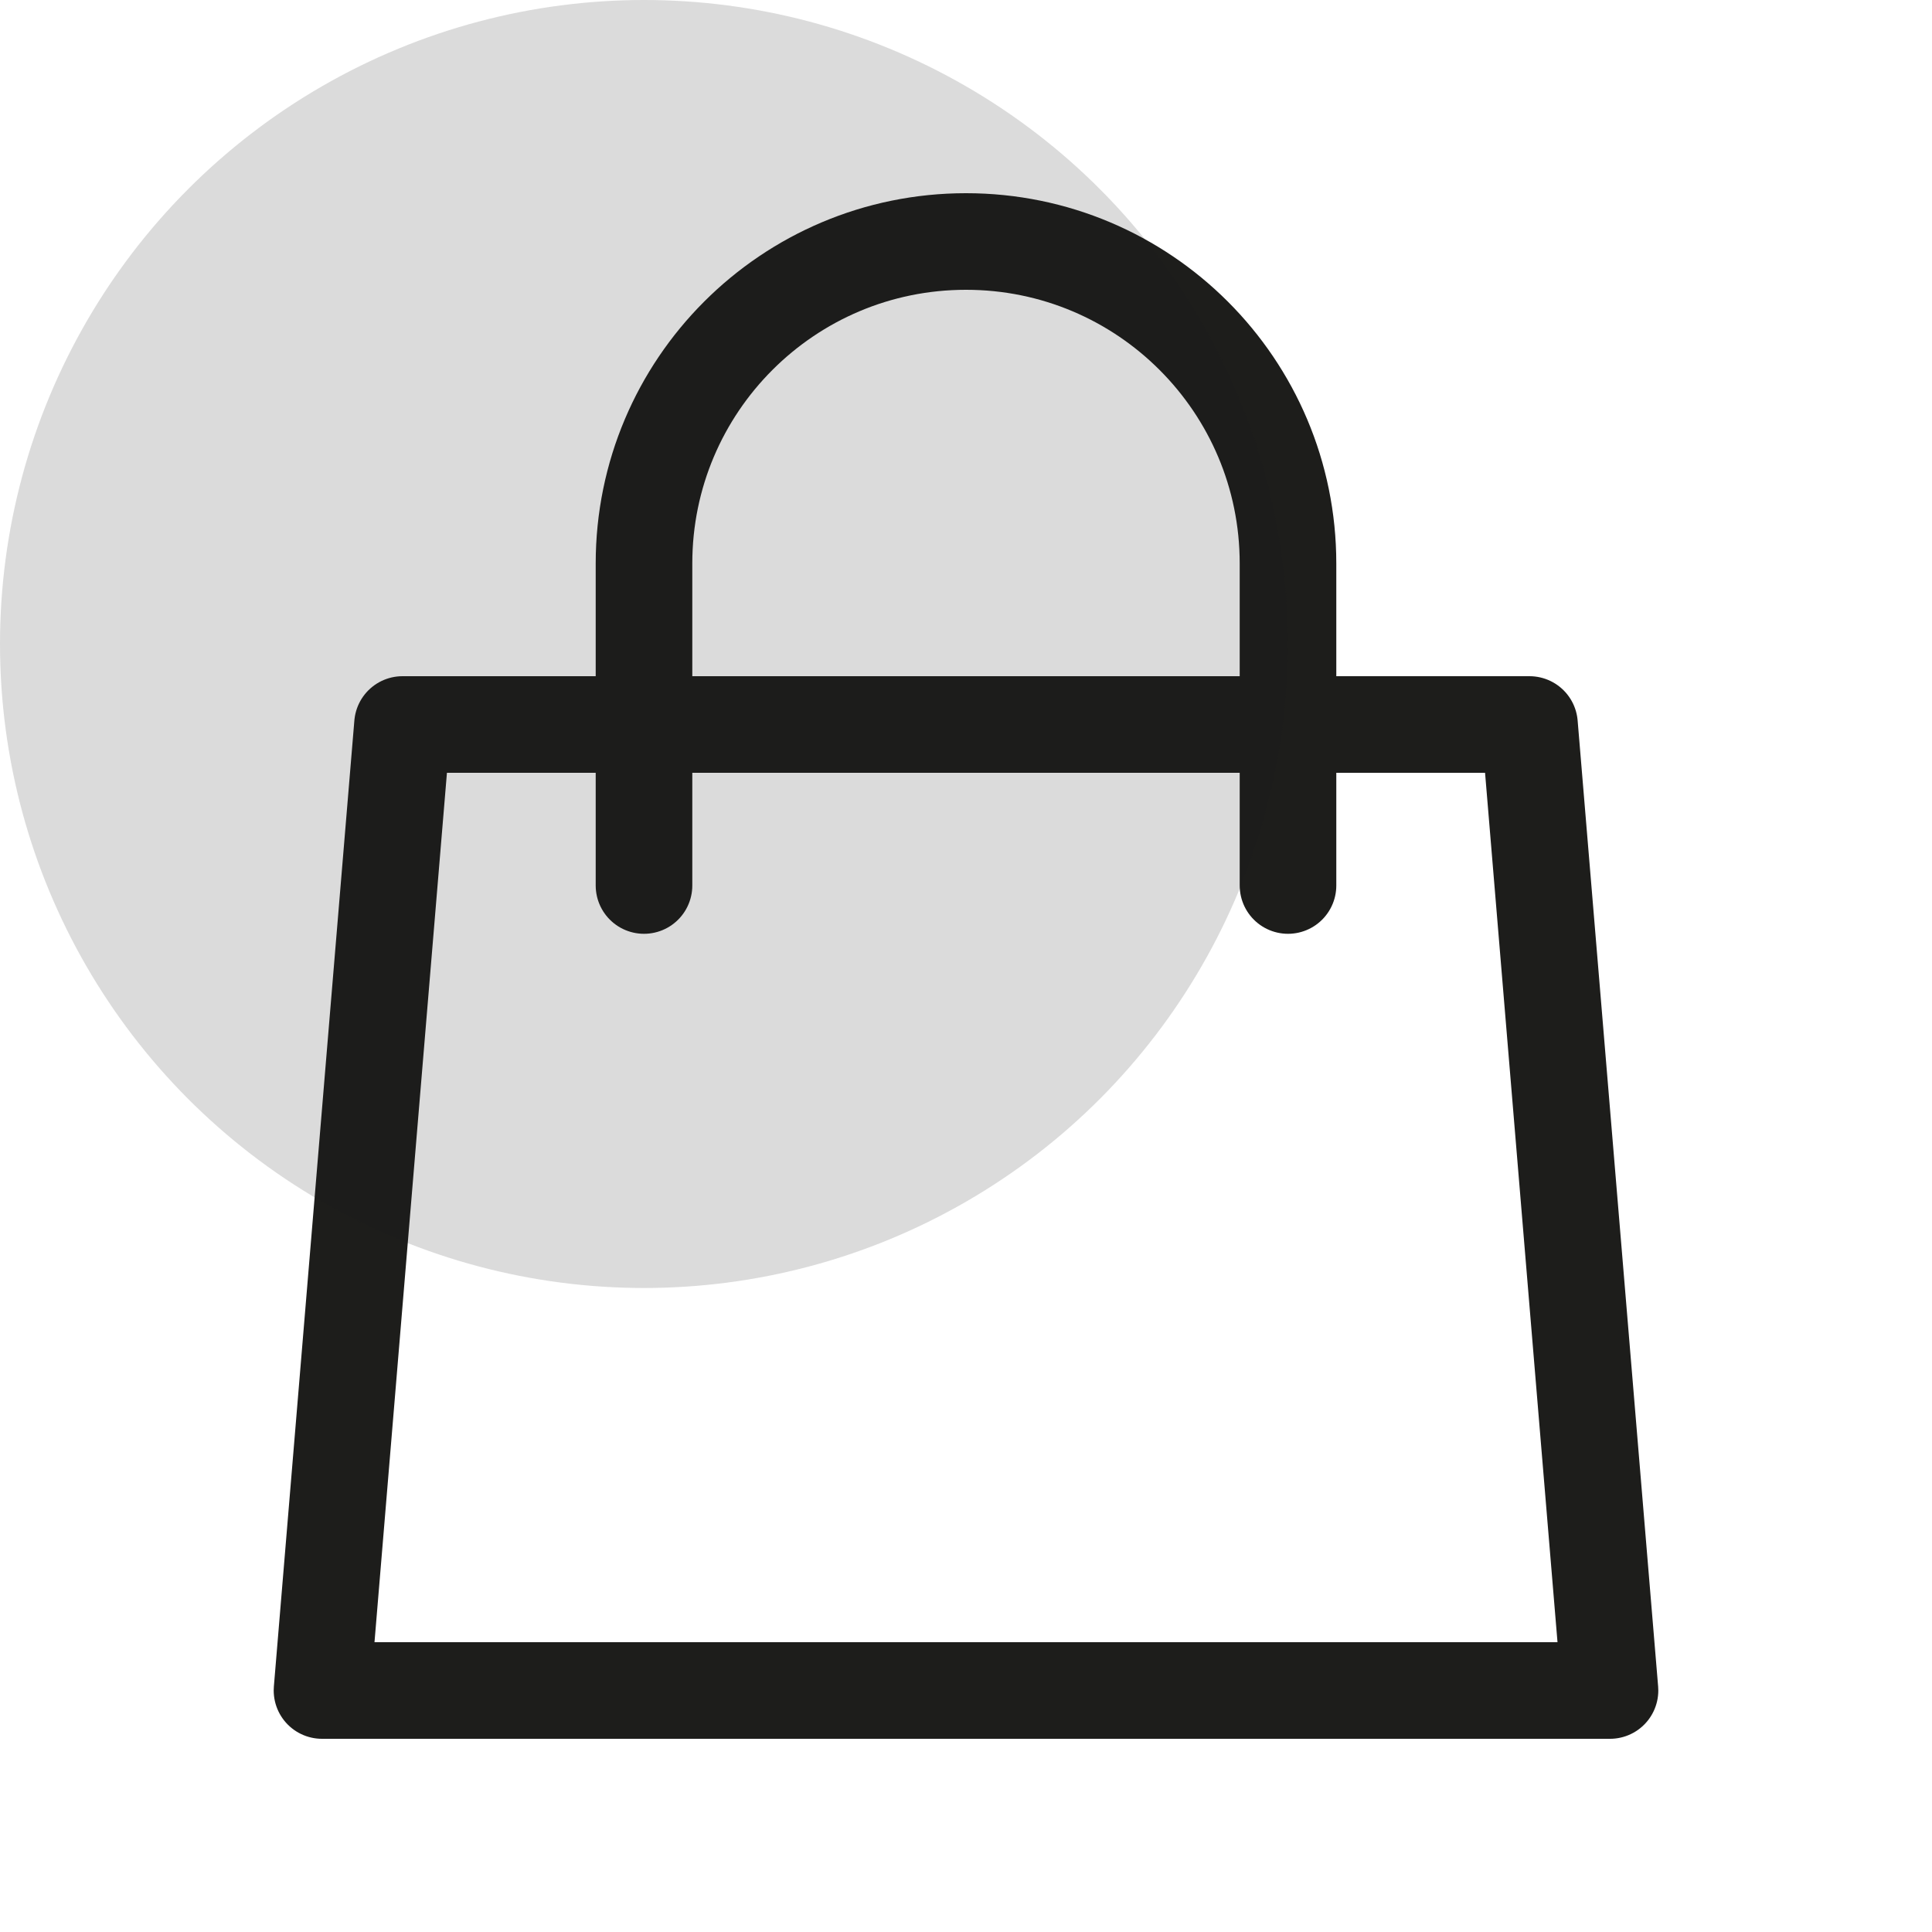 <?xml version="1.0" encoding="UTF-8"?>
<!-- Generator: Adobe Illustrator 28.0.0, SVG Export Plug-In . SVG Version: 6.00 Build 0)  -->
<svg xmlns="http://www.w3.org/2000/svg" xmlns:xlink="http://www.w3.org/1999/xlink" version="1.1" id="Layer_1" x="0px" y="0px" viewBox="0 0 48 48" style="enable-background:new 0 0 48 48;" xml:space="preserve">
<style type="text/css">
	.st0{fill:none;stroke:#1D1D1B;stroke-width:2.4;stroke-linecap:round;stroke-linejoin:round;}
	.st1{fill:#1D1D1B;fill-opacity:0.16;}
</style>
<path class="st0" d="M32,22v-8c0-4.42-3.58-8-8-8s-8,3.58-8,8v8 M10,18h28l2,24H8L10,18z"></path>
<circle class="st1" cx="16" cy="16" r="16"></circle>
</svg>
